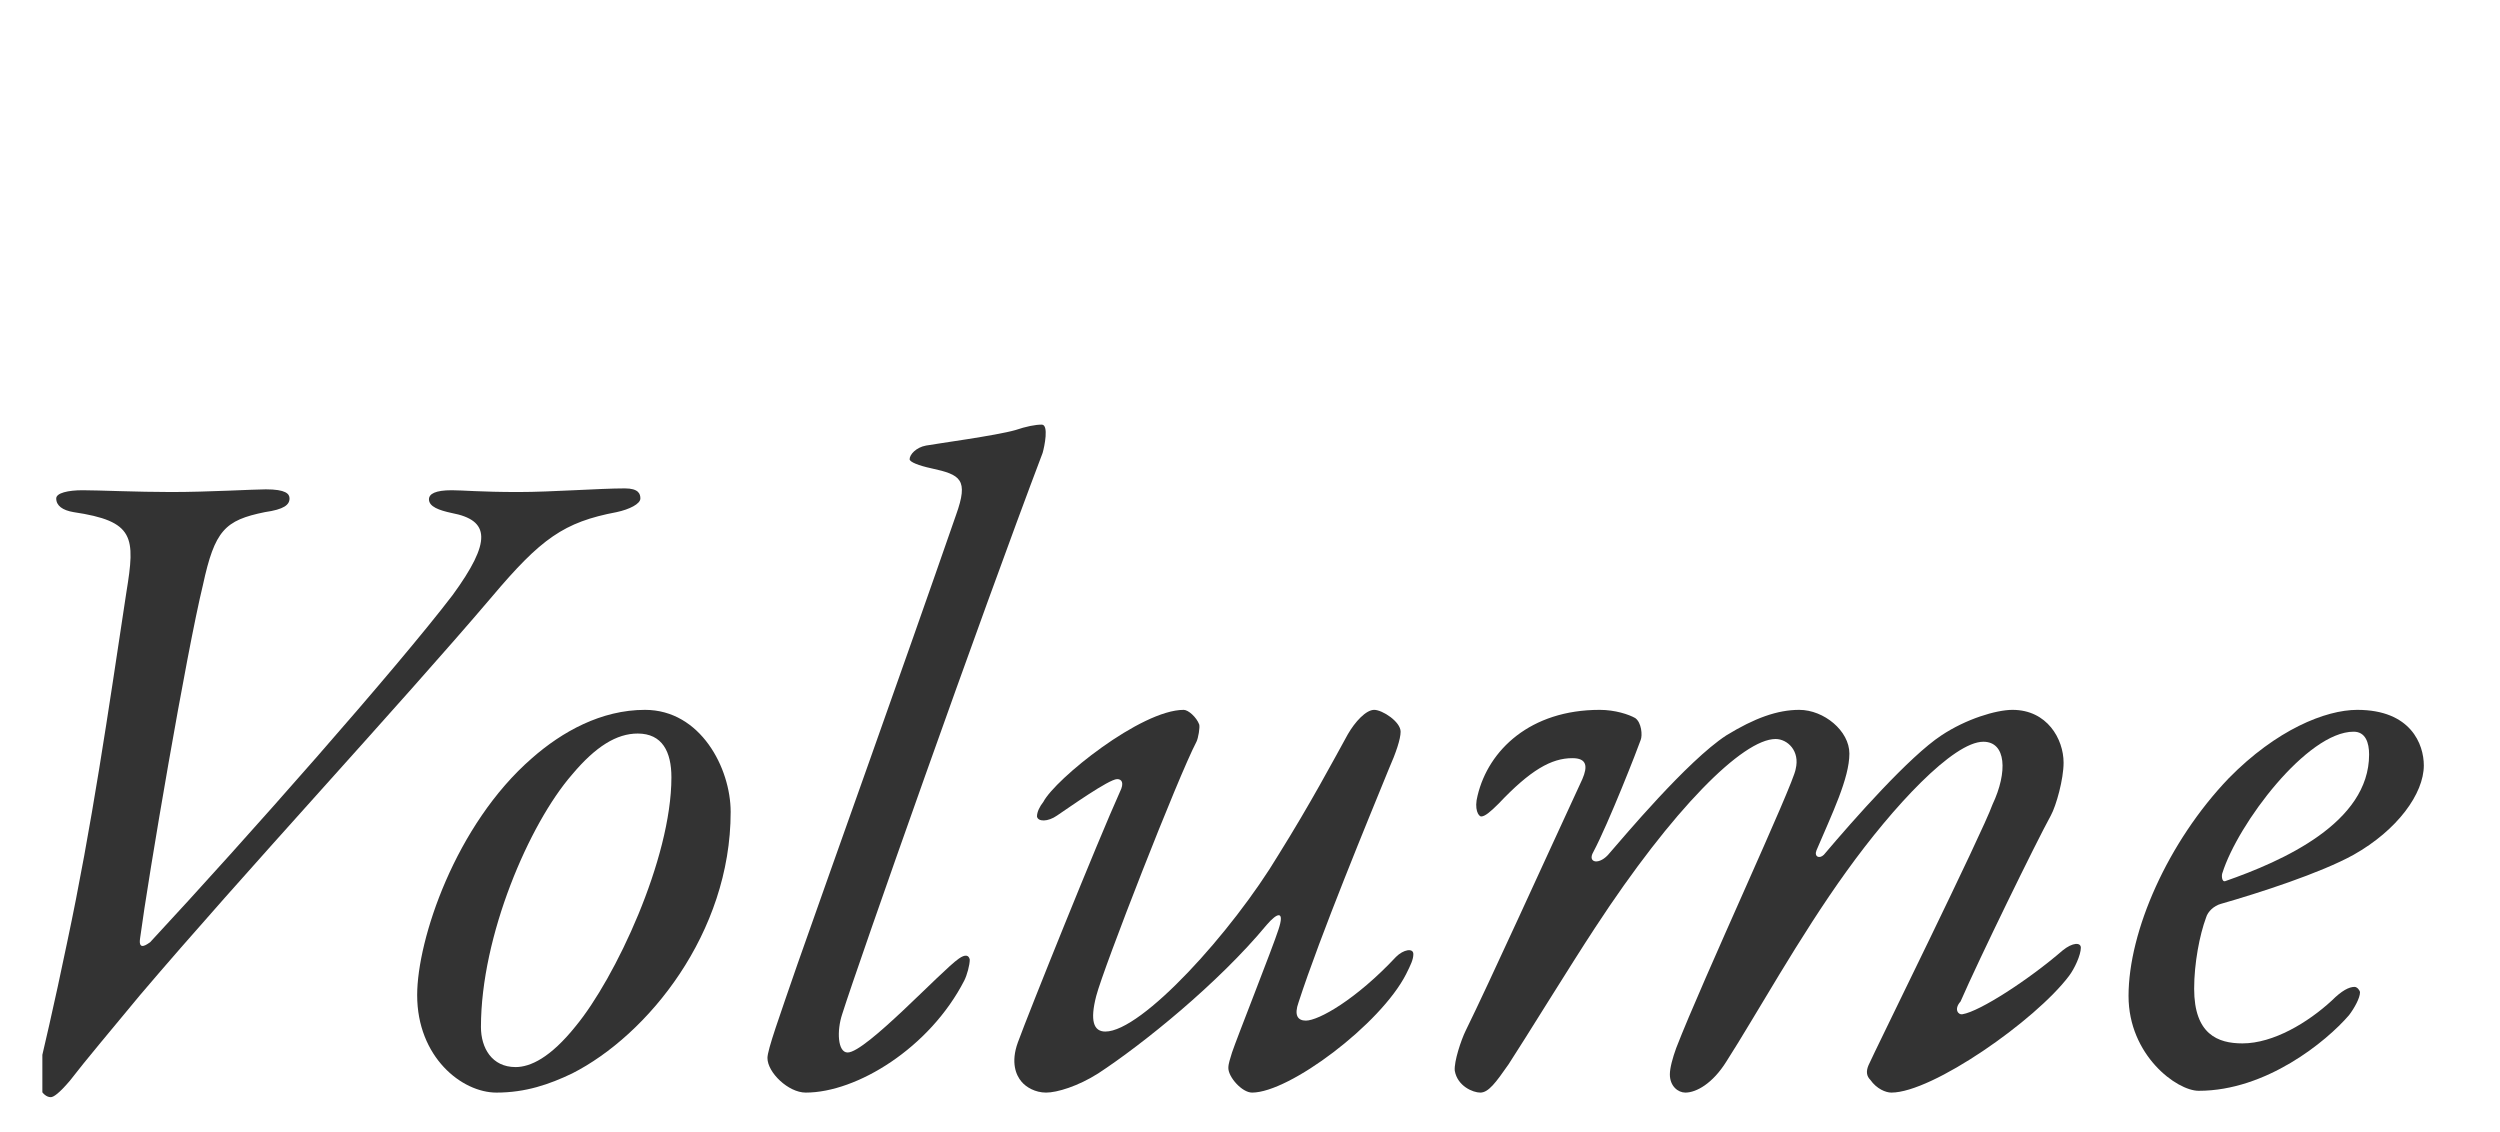 <svg width="53" height="24" viewBox="0 0 53 24" fill="none" xmlns="http://www.w3.org/2000/svg"><g clip-path="url(#clip0_2001_1056)"><g clip-path="url(#clip1_2001_1056)"><path d="M1.192 10.567C1.192 10.451 1.443 10.393 1.752 10.393C2.08 10.393 2.911 10.431 3.626 10.431C4.418 10.431 5.384 10.374 5.635 10.374C6.06 10.374 6.138 10.47 6.138 10.567C6.138 10.702 6.022 10.799 5.616 10.857C4.766 11.03 4.553 11.243 4.302 12.402C3.954 13.832 3.143 18.585 2.969 19.898C2.93 20.169 3.124 20.014 3.182 19.976C5.229 17.773 8.417 14.16 9.596 12.615C10.427 11.475 10.388 11.03 9.577 10.876C9.306 10.818 9.094 10.741 9.094 10.586C9.094 10.47 9.229 10.393 9.577 10.393C9.808 10.393 10.195 10.431 10.987 10.431C11.702 10.431 12.707 10.354 13.247 10.354C13.537 10.354 13.576 10.47 13.576 10.567C13.576 10.683 13.344 10.799 13.073 10.857C11.953 11.069 11.47 11.417 10.427 12.653C8.456 14.972 5.152 18.527 2.969 21.096C2.409 21.773 1.791 22.507 1.481 22.912C1.25 23.183 1.134 23.26 1.076 23.26C0.902 23.26 0.728 22.97 0.825 22.68C0.883 22.429 1.153 21.29 1.424 19.976C1.945 17.522 2.293 15.107 2.679 12.557C2.872 11.378 2.853 11.05 1.559 10.857C1.327 10.818 1.192 10.721 1.192 10.567Z" fill="#333333"/><path d="M13.674 15.049C14.852 15.049 15.49 16.285 15.49 17.213C15.49 19.782 13.732 21.946 12.128 22.758C11.645 22.989 11.143 23.163 10.525 23.163C9.79 23.163 8.844 22.41 8.844 21.096C8.844 19.918 9.655 17.483 11.278 16.073C11.916 15.512 12.746 15.049 13.674 15.049ZM13.519 15.551C13.075 15.551 12.63 15.822 12.128 16.421C11.22 17.464 10.196 19.84 10.196 21.772C10.196 22.217 10.428 22.622 10.93 22.622C11.239 22.622 11.665 22.429 12.206 21.753C13.036 20.748 14.234 18.217 14.234 16.479C14.234 15.938 14.041 15.551 13.519 15.551Z" fill="#333333"/><path d="M19.284 9.736C19.284 9.639 19.419 9.485 19.631 9.446C19.844 9.407 21.119 9.234 21.525 9.118C21.756 9.04 21.95 9.002 22.085 9.002C22.239 9.002 22.143 9.465 22.104 9.601C20.771 13.117 18.201 20.401 17.854 21.502C17.738 21.85 17.757 22.313 17.97 22.313C18.356 22.313 19.96 20.575 20.327 20.323C20.462 20.227 20.539 20.246 20.559 20.343C20.559 20.459 20.501 20.671 20.443 20.787C19.709 22.217 18.163 23.163 17.081 23.163C16.714 23.163 16.27 22.738 16.27 22.429C16.27 22.255 16.521 21.56 16.907 20.439C17.68 18.237 19.129 14.199 20.269 10.914C20.539 10.161 20.365 10.064 19.747 9.929C19.477 9.871 19.284 9.794 19.284 9.736Z" fill="#333333"/><path d="M25.095 15.049C25.191 15.049 25.365 15.203 25.423 15.358C25.442 15.416 25.404 15.648 25.365 15.725C24.979 16.459 23.395 20.517 23.24 21.115C23.105 21.637 23.182 21.869 23.433 21.869C24.206 21.869 26.119 19.763 27.104 18.121C27.78 17.039 28.263 16.131 28.572 15.57C28.727 15.3 28.959 15.049 29.133 15.049C29.306 15.049 29.693 15.3 29.693 15.512C29.693 15.667 29.596 15.957 29.442 16.305C29.017 17.348 27.993 19.821 27.529 21.251C27.432 21.521 27.51 21.637 27.684 21.637C27.954 21.637 28.746 21.193 29.596 20.285C29.751 20.13 29.963 20.091 29.963 20.227C29.963 20.343 29.905 20.459 29.809 20.652C29.268 21.714 27.336 23.163 26.544 23.163C26.331 23.163 26.041 22.835 26.041 22.642C26.041 22.545 26.08 22.448 26.119 22.313C26.215 22.023 26.988 20.072 27.104 19.705C27.239 19.299 27.085 19.338 26.853 19.608C25.829 20.845 24.225 22.139 23.279 22.758C22.854 23.028 22.409 23.163 22.177 23.163C21.945 23.163 21.752 23.047 21.656 22.931C21.54 22.796 21.424 22.526 21.578 22.101C21.81 21.463 23.279 17.812 23.742 16.788C23.839 16.595 23.781 16.517 23.684 16.517C23.51 16.517 22.641 17.135 22.409 17.29C22.216 17.425 22.003 17.425 21.984 17.309C21.984 17.213 22.042 17.097 22.119 17C22.37 16.517 24.187 15.049 25.095 15.049Z" fill="#333333"/><path d="M33.913 15.049C34.242 15.049 34.531 15.146 34.667 15.223C34.802 15.319 34.822 15.59 34.783 15.686C34.724 15.86 34.106 17.445 33.778 18.063C33.643 18.295 33.913 18.353 34.126 18.082C34.397 17.773 35.768 16.131 36.598 15.59C37.198 15.223 37.68 15.049 38.144 15.049C38.666 15.049 39.207 15.493 39.207 15.976C39.207 16.498 38.84 17.251 38.511 18.024C38.454 18.159 38.569 18.217 38.666 18.121C39.304 17.367 40.482 16.034 41.158 15.59C41.681 15.242 42.318 15.049 42.666 15.049C43.399 15.049 43.748 15.667 43.748 16.169C43.748 16.517 43.593 17.078 43.477 17.29C43.168 17.85 41.95 20.343 41.564 21.231C41.41 21.405 41.525 21.521 41.603 21.502C41.97 21.444 43.013 20.768 43.728 20.149C43.941 19.976 44.114 19.976 44.114 20.091C44.114 20.246 43.98 20.536 43.863 20.69C43.149 21.637 40.965 23.163 40.096 23.163C39.98 23.163 39.786 23.086 39.651 22.893C39.574 22.816 39.555 22.719 39.612 22.584C39.729 22.313 42.028 17.657 42.24 17.058C42.568 16.363 42.531 15.725 42.047 15.725C41.41 15.725 40.135 17.097 39.149 18.468C38.144 19.86 37.218 21.541 36.598 22.506C36.309 22.97 35.961 23.163 35.73 23.163C35.575 23.163 35.401 23.028 35.401 22.777C35.401 22.642 35.459 22.429 35.536 22.217C36.097 20.768 38.029 16.614 38.068 16.305C38.164 15.918 37.893 15.667 37.643 15.667C36.947 15.667 35.459 17.155 33.817 19.666C33.295 20.459 32.31 22.062 31.981 22.564C31.711 22.951 31.556 23.163 31.382 23.163C31.228 23.163 30.899 23.028 30.841 22.7C30.822 22.506 30.977 22.043 31.073 21.849C31.576 20.826 32.715 18.314 33.546 16.517C33.662 16.247 33.643 16.073 33.334 16.073C32.889 16.073 32.445 16.324 31.769 17.039C31.595 17.213 31.479 17.309 31.402 17.309C31.344 17.309 31.247 17.155 31.325 16.865C31.556 15.899 32.445 15.049 33.913 15.049Z" fill="#333333"/><path d="M49.974 15.049C51.114 15.049 51.385 15.783 51.385 16.227C51.385 16.826 50.824 17.599 49.897 18.121C49.202 18.507 47.888 18.932 47.076 19.164C46.941 19.203 46.806 19.319 46.768 19.454C46.632 19.821 46.516 20.42 46.516 20.961C46.516 21.927 47.018 22.12 47.54 22.12C48.197 22.12 48.931 21.676 49.434 21.212C49.646 21 49.8 20.922 49.917 20.922C49.974 20.922 50.032 21 50.032 21.038C50.032 21.154 49.917 21.367 49.8 21.521C49.318 22.081 48.043 23.125 46.612 23.125C46.148 23.125 45.125 22.371 45.125 21.115C45.125 19.744 45.955 17.85 47.25 16.498C48.255 15.474 49.299 15.049 49.974 15.049ZM49.897 15.512C48.911 15.512 47.443 17.464 47.115 18.507C47.096 18.546 47.096 18.7 47.173 18.681C48.39 18.256 50.225 17.445 50.225 15.996C50.225 15.744 50.149 15.512 49.897 15.512Z" fill="#333333"/></g></g><defs><clipPath id="clip0_2001_1056"><rect width="51.417" height="24" fill="white" transform="translate(0.898)"/></clipPath><clipPath id="clip1_2001_1056"><rect width="51.417" height="23.994" fill="white" transform="translate(0.898 0.003)"/></clipPath></defs></svg>